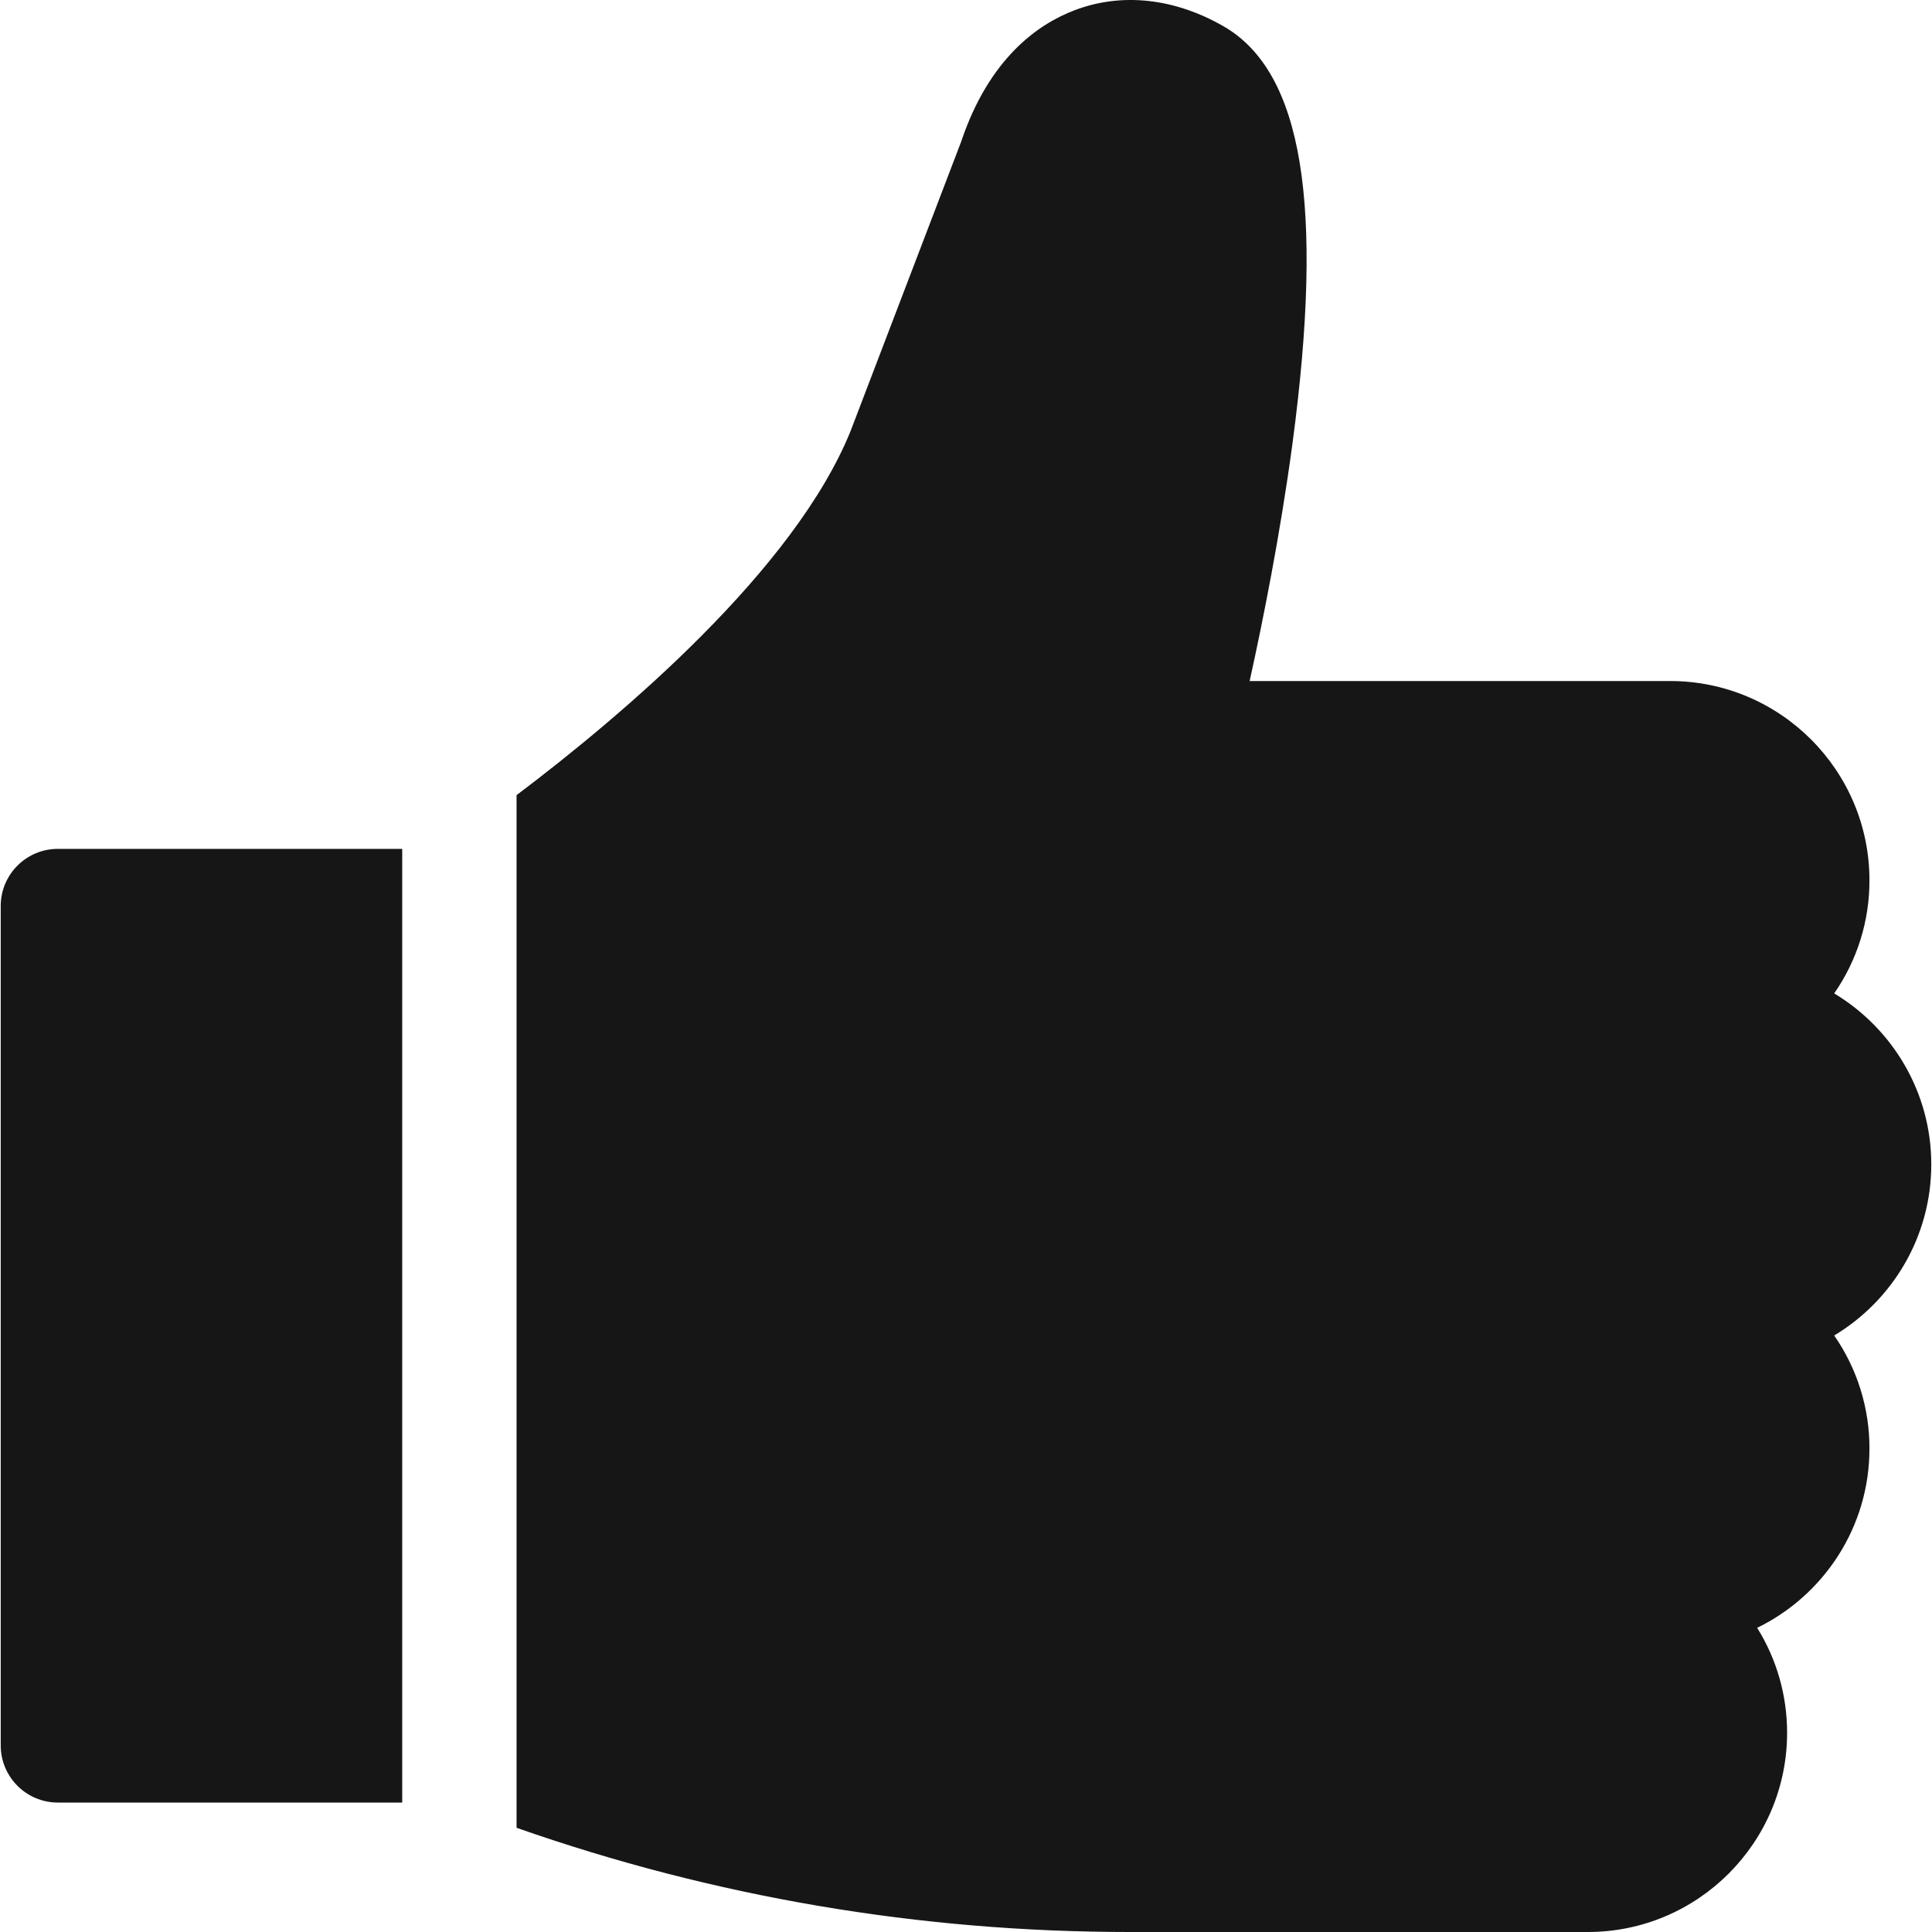 <svg xmlns="http://www.w3.org/2000/svg" width="16" height="16" viewBox="0 0 16 16" fill="none"><g clip-path="url(#clip0_96_602)"><path d="M0.479 7.03C0.218 7.03 0.006 7.242 0.006 7.503V14.455C0.006 14.716 0.218 14.928 0.479 14.928H3.331V7.03H0.479ZM15.994 9.643C15.994 9.043 15.671 8.516 15.19 8.227C15.381 7.952 15.483 7.625 15.482 7.29C15.482 6.38 14.742 5.64 13.832 5.64H10.349C10.456 5.156 10.602 4.43 10.704 3.671C10.968 1.693 10.787 0.596 10.135 0.219C9.728 -0.016 9.289 -0.064 8.899 0.085C8.598 0.199 8.192 0.481 7.96 1.173L7.044 3.57C6.58 4.716 5.159 5.92 4.278 6.585V15.137C5.911 15.71 7.616 16 9.355 16H13.15C14.06 16 14.8 15.26 14.8 14.35C14.8 14.043 14.715 13.742 14.552 13.481C15.102 13.213 15.482 12.649 15.482 11.997C15.483 11.662 15.381 11.335 15.19 11.06C15.671 10.771 15.994 10.244 15.994 9.643Z" fill="#161616"></path></g><defs><clipPath id="clip0_96_602"><rect width="16" height="16" fill="white"></rect></clipPath></defs></svg>